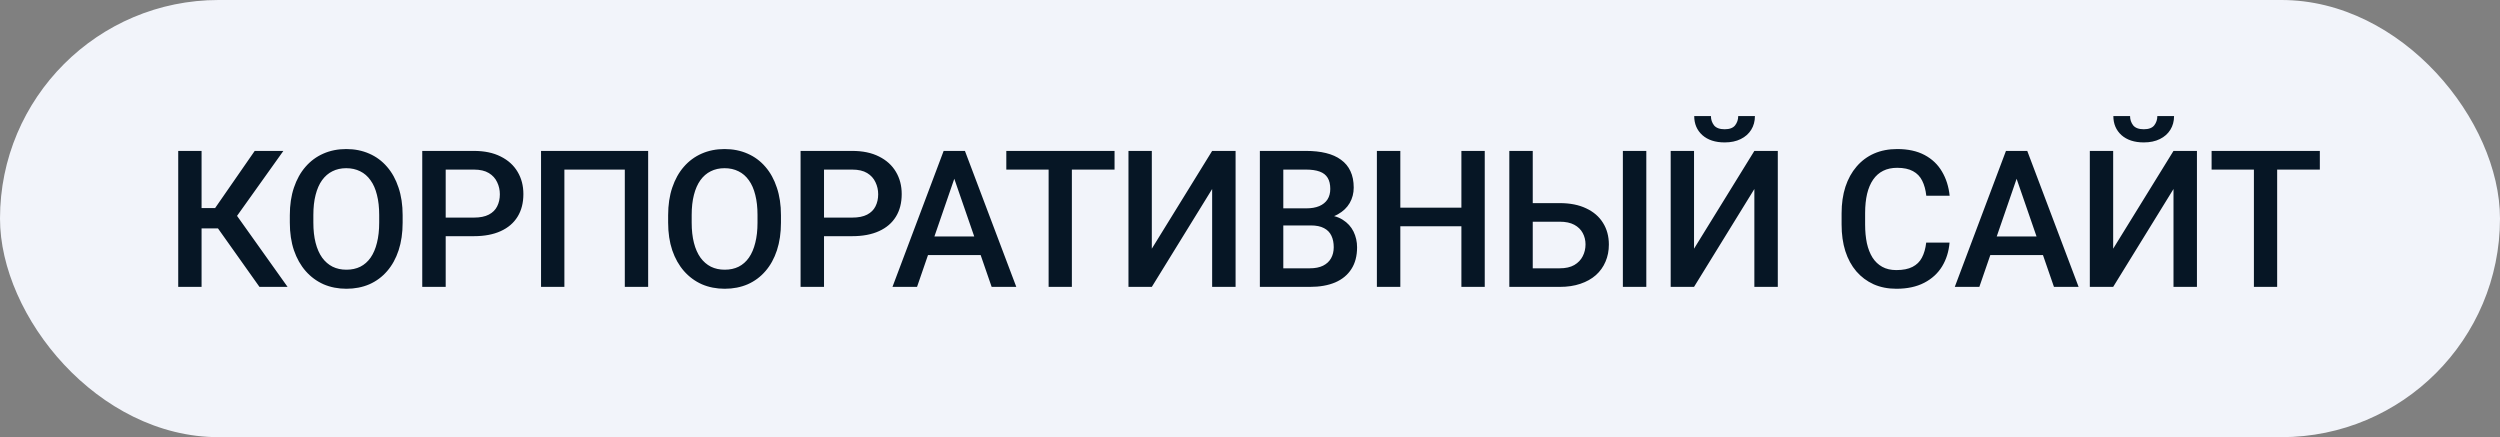 <?xml version="1.0" encoding="UTF-8"?> <svg xmlns="http://www.w3.org/2000/svg" width="183" height="32" viewBox="0 0 183 32" fill="none"><rect x="0" y="0" width="183" height="32" fill="#808080" stroke="none"/> <rect width="183" height="32" rx="16" fill="#F2F4FA"></rect> <path d="M14.755 11.047V21H13.046V11.047H14.755ZM20.743 11.047L16.696 16.721H14.27L14.037 15.23H15.746L18.645 11.047H20.743ZM18.993 21L15.773 16.461L16.881 15.142L21.051 21H18.993ZM29.473 15.75V16.297C29.473 17.049 29.375 17.723 29.179 18.32C28.983 18.917 28.703 19.425 28.338 19.845C27.978 20.264 27.545 20.585 27.039 20.809C26.534 21.027 25.973 21.137 25.358 21.137C24.747 21.137 24.189 21.027 23.683 20.809C23.182 20.585 22.746 20.264 22.377 19.845C22.008 19.425 21.721 18.917 21.516 18.32C21.315 17.723 21.215 17.049 21.215 16.297V15.75C21.215 14.998 21.315 14.326 21.516 13.733C21.716 13.136 21.999 12.628 22.364 12.209C22.733 11.785 23.168 11.464 23.669 11.245C24.175 11.022 24.733 10.91 25.344 10.91C25.959 10.91 26.52 11.022 27.026 11.245C27.532 11.464 27.967 11.785 28.331 12.209C28.696 12.628 28.976 13.136 29.172 13.733C29.373 14.326 29.473 14.998 29.473 15.75ZM27.757 16.297V15.736C27.757 15.18 27.702 14.69 27.593 14.267C27.488 13.838 27.331 13.48 27.121 13.193C26.916 12.902 26.663 12.683 26.363 12.537C26.062 12.387 25.722 12.312 25.344 12.312C24.966 12.312 24.628 12.387 24.332 12.537C24.036 12.683 23.783 12.902 23.573 13.193C23.368 13.48 23.211 13.838 23.102 14.267C22.992 14.69 22.938 15.18 22.938 15.736V16.297C22.938 16.853 22.992 17.345 23.102 17.773C23.211 18.202 23.371 18.564 23.58 18.86C23.794 19.152 24.05 19.373 24.346 19.523C24.642 19.669 24.979 19.742 25.358 19.742C25.741 19.742 26.08 19.669 26.376 19.523C26.672 19.373 26.923 19.152 27.128 18.86C27.333 18.564 27.488 18.202 27.593 17.773C27.702 17.345 27.757 16.853 27.757 16.297ZM34.689 17.288H32.098V15.928H34.689C35.14 15.928 35.505 15.855 35.783 15.709C36.061 15.563 36.264 15.363 36.391 15.107C36.523 14.848 36.589 14.551 36.589 14.219C36.589 13.904 36.523 13.61 36.391 13.337C36.264 13.059 36.061 12.836 35.783 12.667C35.505 12.498 35.14 12.414 34.689 12.414H32.625V21H30.909V11.047H34.689C35.459 11.047 36.113 11.184 36.651 11.457C37.193 11.726 37.606 12.1 37.888 12.578C38.171 13.052 38.312 13.594 38.312 14.205C38.312 14.848 38.171 15.399 37.888 15.859C37.606 16.32 37.193 16.673 36.651 16.919C36.113 17.165 35.459 17.288 34.689 17.288ZM47.445 11.047V21H45.736V12.414H41.313V21H39.604V11.047H47.445ZM57.166 15.75V16.297C57.166 17.049 57.068 17.723 56.872 18.32C56.676 18.917 56.396 19.425 56.031 19.845C55.671 20.264 55.238 20.585 54.733 20.809C54.227 21.027 53.666 21.137 53.051 21.137C52.44 21.137 51.882 21.027 51.376 20.809C50.875 20.585 50.44 20.264 50.07 19.845C49.701 19.425 49.414 18.917 49.209 18.32C49.009 17.723 48.908 17.049 48.908 16.297V15.75C48.908 14.998 49.009 14.326 49.209 13.733C49.41 13.136 49.692 12.628 50.057 12.209C50.426 11.785 50.861 11.464 51.362 11.245C51.868 11.022 52.427 10.91 53.037 10.91C53.653 10.91 54.213 11.022 54.719 11.245C55.225 11.464 55.66 11.785 56.025 12.209C56.389 12.628 56.669 13.136 56.865 13.733C57.066 14.326 57.166 14.998 57.166 15.75ZM55.45 16.297V15.736C55.45 15.18 55.396 14.69 55.286 14.267C55.181 13.838 55.024 13.48 54.815 13.193C54.609 12.902 54.357 12.683 54.056 12.537C53.755 12.387 53.416 12.312 53.037 12.312C52.659 12.312 52.322 12.387 52.026 12.537C51.729 12.683 51.476 12.902 51.267 13.193C51.062 13.48 50.904 13.838 50.795 14.267C50.686 14.69 50.631 15.18 50.631 15.736V16.297C50.631 16.853 50.686 17.345 50.795 17.773C50.904 18.202 51.064 18.564 51.274 18.86C51.488 19.152 51.743 19.373 52.039 19.523C52.335 19.669 52.673 19.742 53.051 19.742C53.434 19.742 53.773 19.669 54.069 19.523C54.366 19.373 54.616 19.152 54.821 18.86C55.026 18.564 55.181 18.202 55.286 17.773C55.396 17.345 55.45 16.853 55.45 16.297ZM62.382 17.288H59.791V15.928H62.382C62.833 15.928 63.198 15.855 63.476 15.709C63.754 15.563 63.957 15.363 64.084 15.107C64.216 14.848 64.283 14.551 64.283 14.219C64.283 13.904 64.216 13.61 64.084 13.337C63.957 13.059 63.754 12.836 63.476 12.667C63.198 12.498 62.833 12.414 62.382 12.414H60.318V21H58.602V11.047H62.382C63.152 11.047 63.806 11.184 64.344 11.457C64.886 11.726 65.299 12.1 65.581 12.578C65.864 13.052 66.005 13.594 66.005 14.205C66.005 14.848 65.864 15.399 65.581 15.859C65.299 16.32 64.886 16.673 64.344 16.919C63.806 17.165 63.152 17.288 62.382 17.288ZM70.1 12.373L67.127 21H65.329L69.075 11.047H70.223L70.1 12.373ZM72.589 21L69.608 12.373L69.478 11.047H70.633L74.393 21H72.589ZM72.445 17.309V18.669H67.031V17.309H72.445ZM78.461 11.047V21H76.759V11.047H78.461ZM81.585 11.047V12.414H73.662V11.047H81.585ZM84.313 18.204L88.729 11.047H90.445V21H88.729V13.836L84.313 21H82.604V11.047H84.313V18.204ZM95.955 16.502H93.418L93.405 15.251H95.62C95.993 15.251 96.31 15.196 96.57 15.087C96.834 14.973 97.035 14.811 97.171 14.602C97.308 14.387 97.376 14.13 97.376 13.829C97.376 13.496 97.313 13.225 97.185 13.016C97.058 12.806 96.862 12.653 96.597 12.558C96.337 12.462 96.005 12.414 95.599 12.414H93.938V21H92.222V11.047H95.599C96.146 11.047 96.634 11.099 97.062 11.204C97.495 11.309 97.862 11.473 98.163 11.696C98.468 11.915 98.698 12.193 98.853 12.53C99.013 12.867 99.092 13.269 99.092 13.733C99.092 14.144 98.994 14.52 98.798 14.861C98.602 15.199 98.313 15.474 97.93 15.688C97.547 15.903 97.071 16.03 96.501 16.071L95.955 16.502ZM95.879 21H92.878L93.651 19.64H95.879C96.267 19.64 96.59 19.576 96.85 19.448C97.11 19.316 97.304 19.136 97.431 18.908C97.563 18.676 97.629 18.405 97.629 18.095C97.629 17.771 97.573 17.491 97.459 17.254C97.345 17.012 97.165 16.828 96.918 16.7C96.672 16.568 96.351 16.502 95.955 16.502H94.027L94.041 15.251H96.549L96.939 15.723C97.486 15.741 97.935 15.862 98.286 16.085C98.641 16.308 98.906 16.598 99.079 16.953C99.252 17.309 99.338 17.691 99.338 18.102C99.338 18.735 99.199 19.266 98.921 19.694C98.648 20.123 98.254 20.449 97.739 20.672C97.224 20.891 96.604 21 95.879 21ZM107.364 15.203V16.564H102.08V15.203H107.364ZM102.504 11.047V21H100.788V11.047H102.504ZM108.683 11.047V21H106.974V11.047H108.683ZM111.664 14.868H114.173C114.929 14.868 115.574 14.996 116.107 15.251C116.645 15.502 117.055 15.855 117.338 16.311C117.625 16.766 117.769 17.297 117.769 17.903C117.769 18.359 117.687 18.776 117.523 19.154C117.363 19.533 117.128 19.861 116.818 20.139C116.509 20.412 116.13 20.624 115.684 20.774C115.242 20.925 114.738 21 114.173 21H110.482V11.047H112.197V19.64H114.173C114.606 19.64 114.961 19.56 115.239 19.4C115.517 19.236 115.722 19.022 115.855 18.758C115.991 18.494 116.06 18.204 116.06 17.89C116.06 17.584 115.991 17.306 115.855 17.056C115.722 16.805 115.517 16.605 115.239 16.454C114.961 16.304 114.606 16.229 114.173 16.229H111.664V14.868ZM120.51 11.047V21H118.794V11.047H120.51ZM124.003 18.204L128.419 11.047H130.135V21H128.419V13.836L124.003 21H122.294V11.047H124.003V18.204ZM127.237 8.497H128.46C128.46 8.875 128.369 9.21 128.187 9.502C128.009 9.789 127.754 10.015 127.421 10.179C127.093 10.343 126.701 10.425 126.245 10.425C125.557 10.425 125.013 10.247 124.612 9.892C124.215 9.532 124.017 9.067 124.017 8.497H125.241C125.241 8.752 125.316 8.978 125.466 9.174C125.621 9.365 125.881 9.461 126.245 9.461C126.605 9.461 126.861 9.365 127.011 9.174C127.161 8.978 127.237 8.752 127.237 8.497ZM140.998 17.76H142.707C142.652 18.412 142.47 18.992 142.16 19.503C141.85 20.009 141.415 20.408 140.854 20.699C140.294 20.991 139.613 21.137 138.81 21.137C138.195 21.137 137.642 21.027 137.149 20.809C136.657 20.585 136.236 20.271 135.885 19.865C135.534 19.455 135.265 18.961 135.078 18.382C134.896 17.803 134.805 17.156 134.805 16.44V15.613C134.805 14.898 134.898 14.251 135.085 13.672C135.276 13.093 135.55 12.599 135.905 12.188C136.261 11.774 136.687 11.457 137.184 11.238C137.685 11.02 138.248 10.91 138.872 10.91C139.665 10.91 140.335 11.056 140.882 11.348C141.429 11.639 141.852 12.043 142.153 12.558C142.459 13.073 142.645 13.663 142.714 14.328H141.005C140.959 13.9 140.859 13.533 140.704 13.227C140.554 12.922 140.33 12.69 140.034 12.53C139.738 12.366 139.351 12.284 138.872 12.284C138.48 12.284 138.138 12.357 137.847 12.503C137.555 12.649 137.311 12.863 137.115 13.146C136.919 13.428 136.771 13.777 136.671 14.191C136.575 14.602 136.527 15.071 136.527 15.6V16.44C136.527 16.942 136.571 17.398 136.657 17.808C136.748 18.213 136.885 18.562 137.067 18.854C137.254 19.145 137.491 19.371 137.778 19.53C138.065 19.69 138.409 19.77 138.81 19.77C139.298 19.77 139.692 19.692 139.993 19.537C140.298 19.382 140.529 19.157 140.684 18.86C140.843 18.56 140.948 18.193 140.998 17.76ZM147.862 12.373L144.888 21H143.09L146.836 11.047H147.985L147.862 12.373ZM150.35 21L147.369 12.373L147.239 11.047H148.395L152.154 21H150.35ZM150.206 17.309V18.669H144.792V17.309H150.206ZM154.684 18.204L159.1 11.047H160.816V21H159.1V13.836L154.684 21H152.975V11.047H154.684V18.204ZM157.917 8.497H159.141C159.141 8.875 159.05 9.21 158.868 9.502C158.69 9.789 158.435 10.015 158.102 10.179C157.774 10.343 157.382 10.425 156.926 10.425C156.238 10.425 155.694 10.247 155.292 9.892C154.896 9.532 154.698 9.067 154.698 8.497H155.921C155.921 8.752 155.997 8.978 156.147 9.174C156.302 9.365 156.562 9.461 156.926 9.461C157.286 9.461 157.541 9.365 157.692 9.174C157.842 8.978 157.917 8.752 157.917 8.497ZM166.688 11.047V21H164.986V11.047H166.688ZM169.812 11.047V12.414H161.889V11.047H169.812Z" fill="#061625"></path> </svg> 